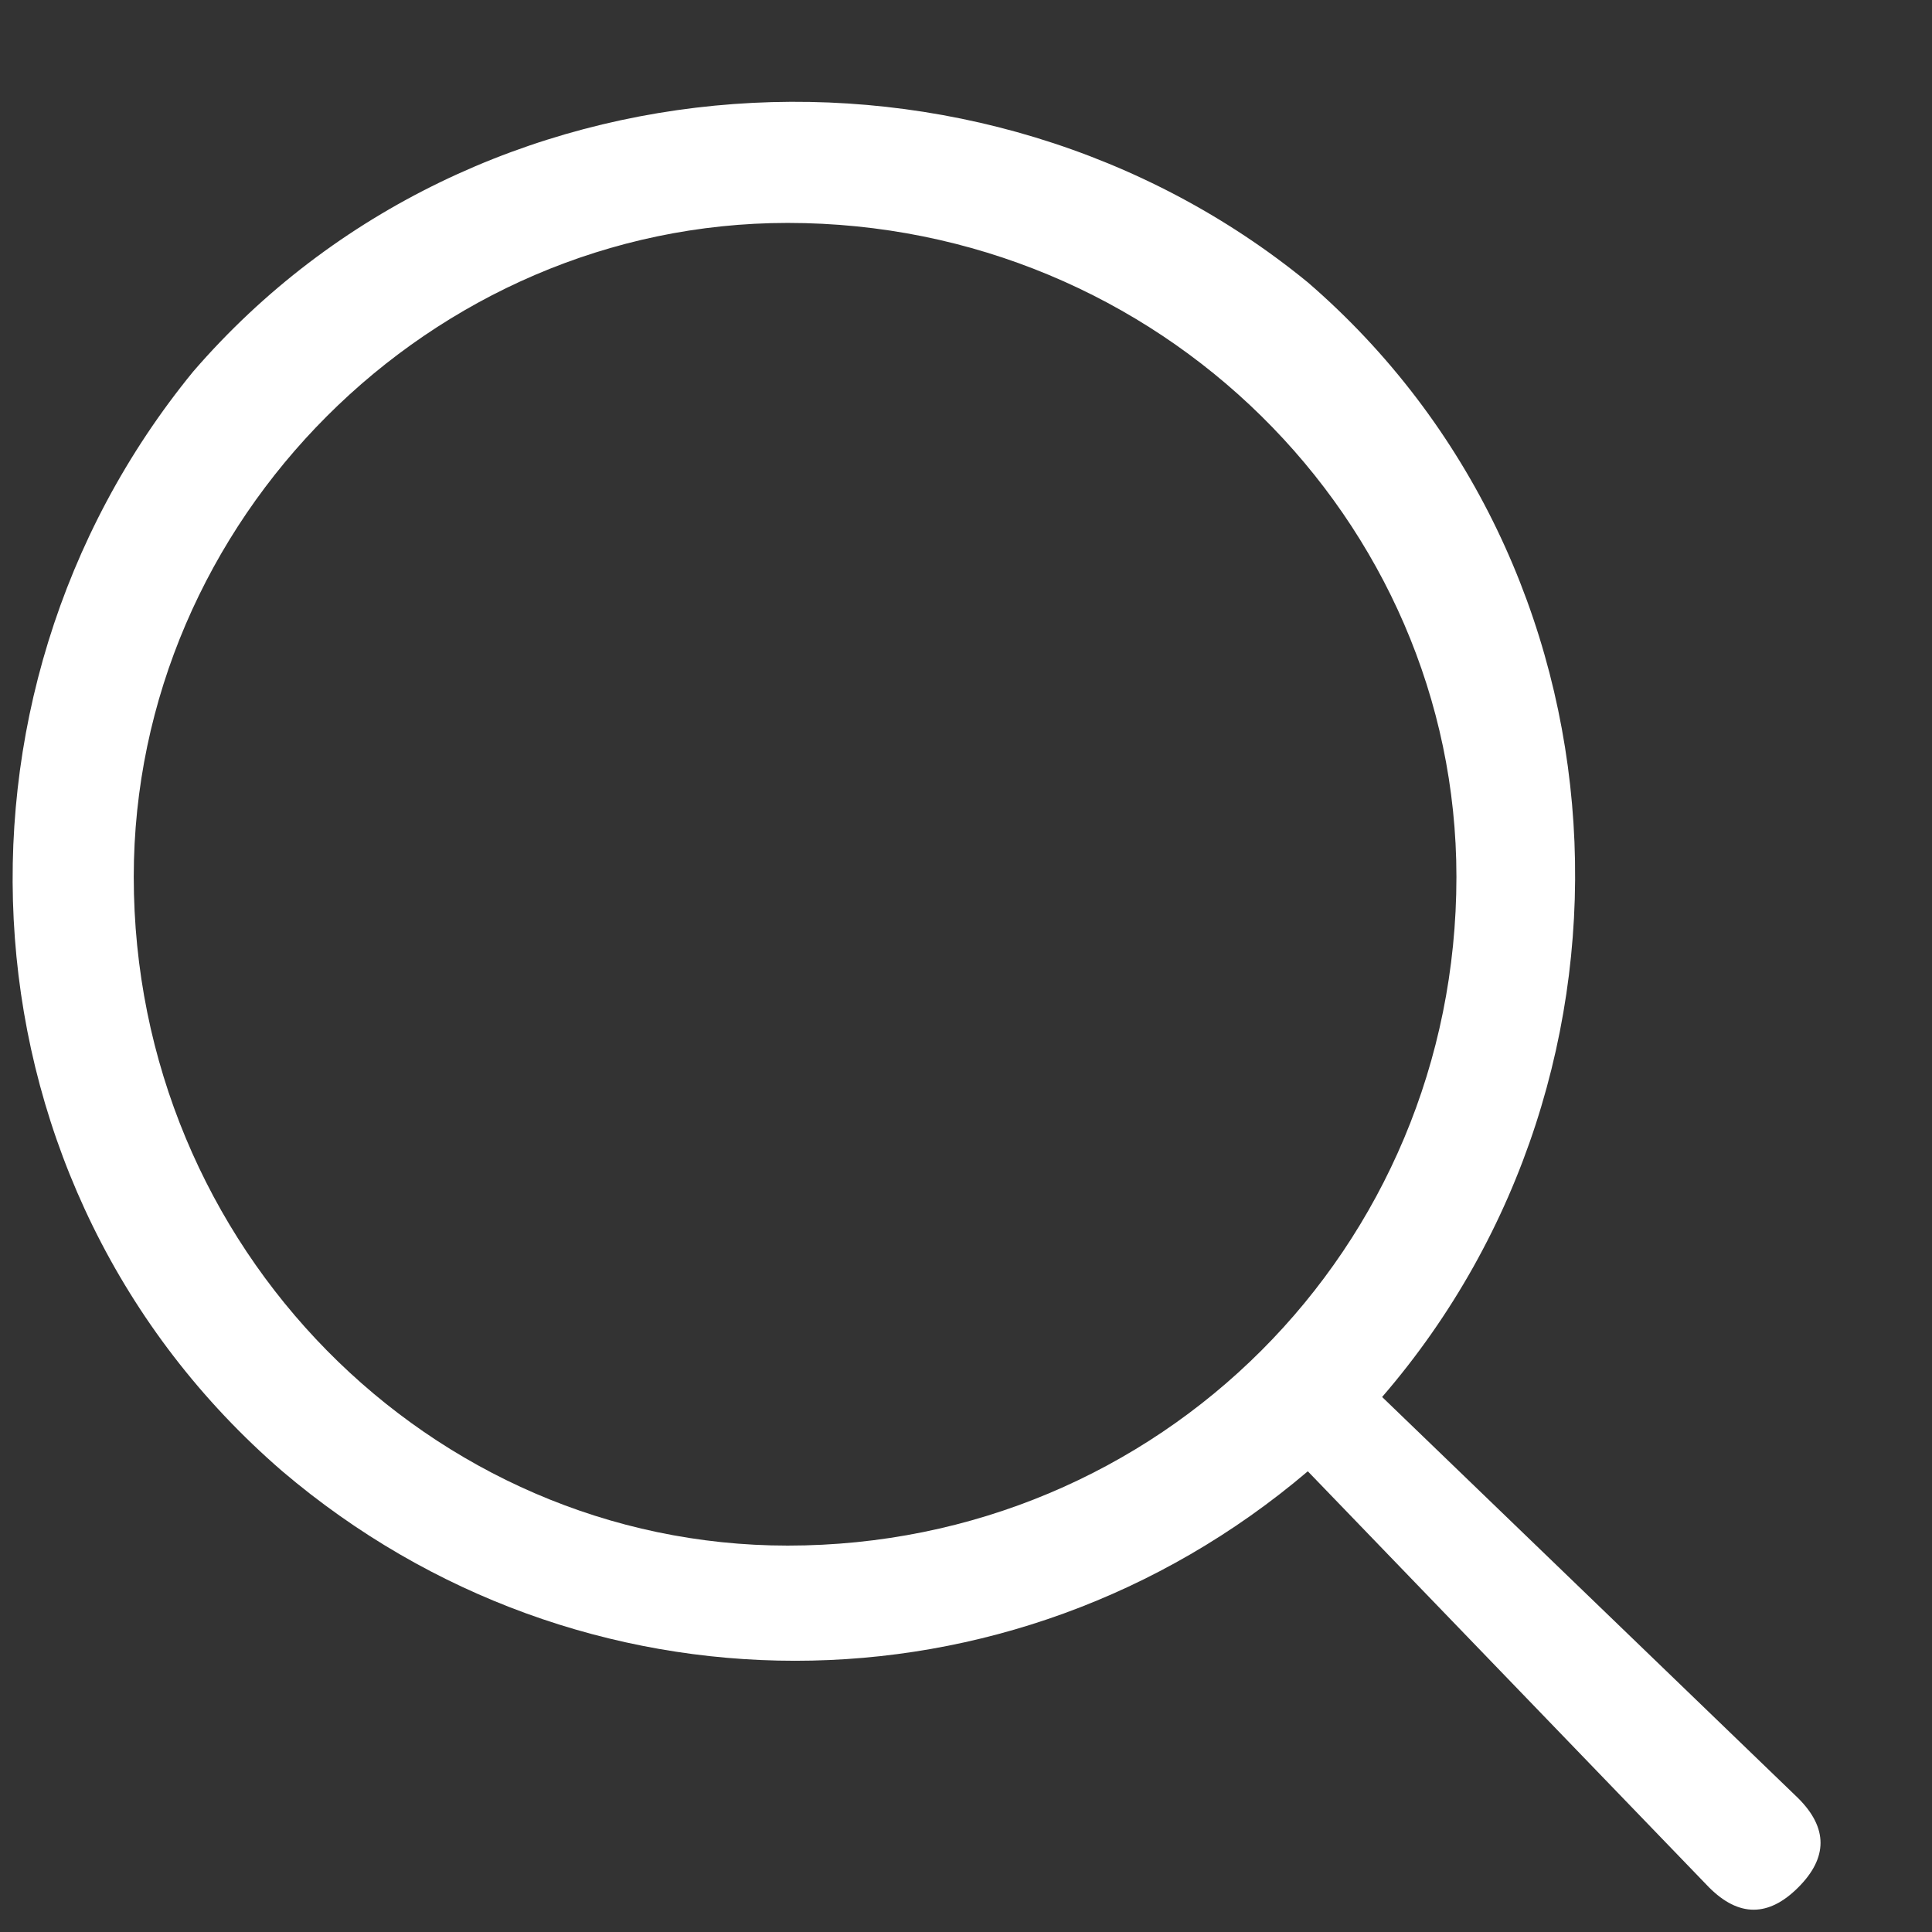 <svg height="13" viewBox="0 0 13 13" width="13" xmlns="http://www.w3.org/2000/svg"><rect x="0" y="0" width="13" height="13" fill="#333333" stroke="none"/><path d="m12.1 12.1c.2.2.2.4 0 .6q0 0 0 0c-.2.2-.4.2-.6 0l-2.7-2.8c-2 1.7-4.9 1.7-6.9 0-2.2-1.9-2.4-5.2-.6-7.4 1.9-2.2 5.3-2.4 7.5-.6 2.2 1.9 2.4 5.3.5 7.5l2.8 2.7q0 0 0 0zm-11.2-6.2c0 2.5 2 4.5 4.4 4.5 2.5 0 4.5-2 4.5-4.5 0-2.4-2-4.4-4.5-4.4-2.4 0-4.4 2-4.4 4.4z" fill="#fff" fill-rule="evenodd"/></svg>